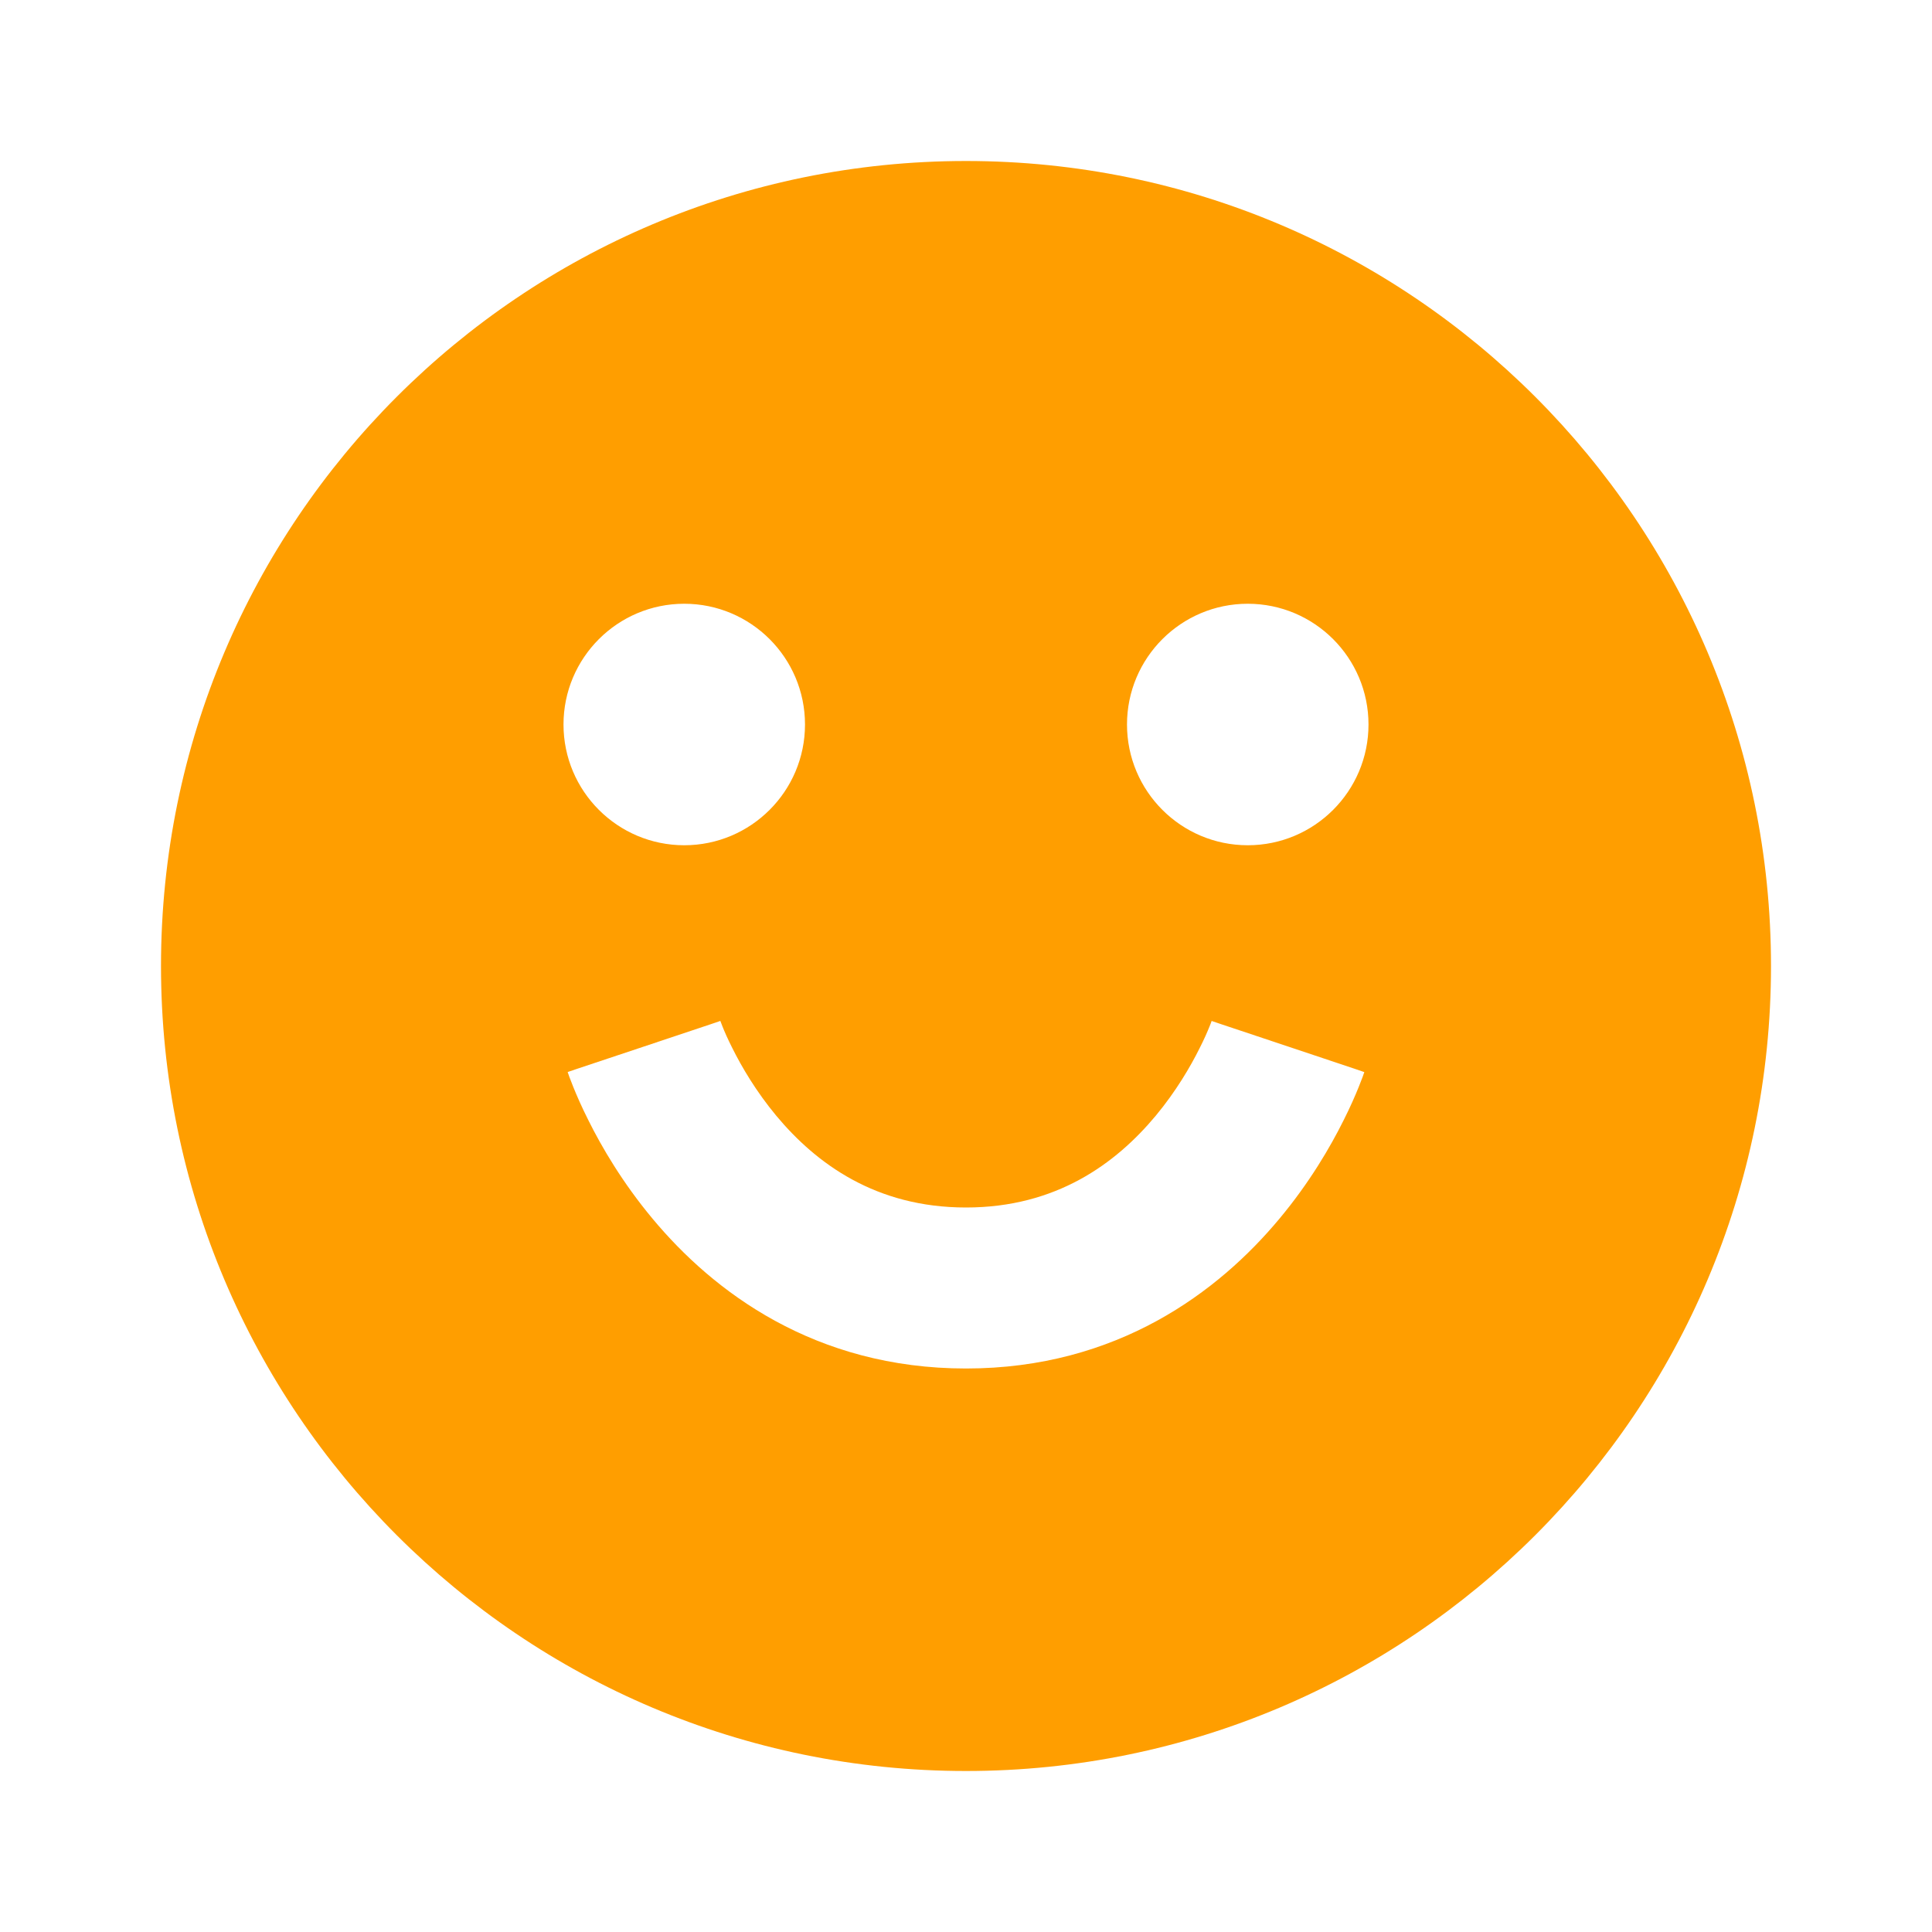 <?xml version="1.0" encoding="UTF-8"?> <svg xmlns="http://www.w3.org/2000/svg" width="24" height="24" viewBox="0 0 24 24" fill="none"><path fill-rule="evenodd" clip-rule="evenodd" d="M12 22C17.523 22 22 17.523 22 12C22 6.477 17.523 2 12 2C6.477 2 2 6.477 2 12C2 17.523 6.477 22 12 22ZM8.5 10.5C9.328 10.5 10 9.828 10 9C10 8.172 9.328 7.5 8.5 7.5C7.672 7.5 7 8.172 7 9C7 9.828 7.672 10.5 8.5 10.5ZM8 13C7.051 13.316 7.051 13.317 7.052 13.317L7.053 13.32L7.054 13.325L7.059 13.338C7.063 13.349 7.067 13.362 7.073 13.378C7.085 13.41 7.101 13.452 7.122 13.504C7.164 13.608 7.225 13.749 7.309 13.916C7.474 14.248 7.733 14.692 8.107 15.14C8.86 16.044 10.119 17 12 17C13.881 17 15.14 16.044 15.893 15.14C16.267 14.692 16.526 14.248 16.691 13.916C16.775 13.749 16.836 13.608 16.878 13.504C16.899 13.452 16.915 13.41 16.927 13.378C16.933 13.362 16.937 13.349 16.941 13.338L16.946 13.325L16.947 13.32L16.948 13.318C16.948 13.318 16.949 13.316 16 13C15.051 12.684 15.052 12.683 15.052 12.683L15.052 12.681L15.053 12.679L15.049 12.689C15.045 12.702 15.037 12.723 15.024 12.754C15 12.814 14.96 12.907 14.902 13.021C14.787 13.252 14.608 13.558 14.357 13.86C13.86 14.456 13.119 15 12 15C10.881 15 10.14 14.456 9.643 13.86C9.392 13.558 9.213 13.252 9.098 13.021C9.04 12.907 9 12.814 8.976 12.754C8.964 12.723 8.955 12.702 8.951 12.689L8.947 12.679L8.948 12.681L8.948 12.682C8.948 12.683 8.949 12.684 8 13ZM8.947 12.679C8.947 12.679 8.947 12.679 8.947 12.679V12.679ZM17 9C17 9.828 16.328 10.5 15.5 10.5C14.672 10.5 14 9.828 14 9C14 8.172 14.672 7.5 15.5 7.5C16.328 7.5 17 8.172 17 9Z" fill="#FF9E00"></path></svg> 